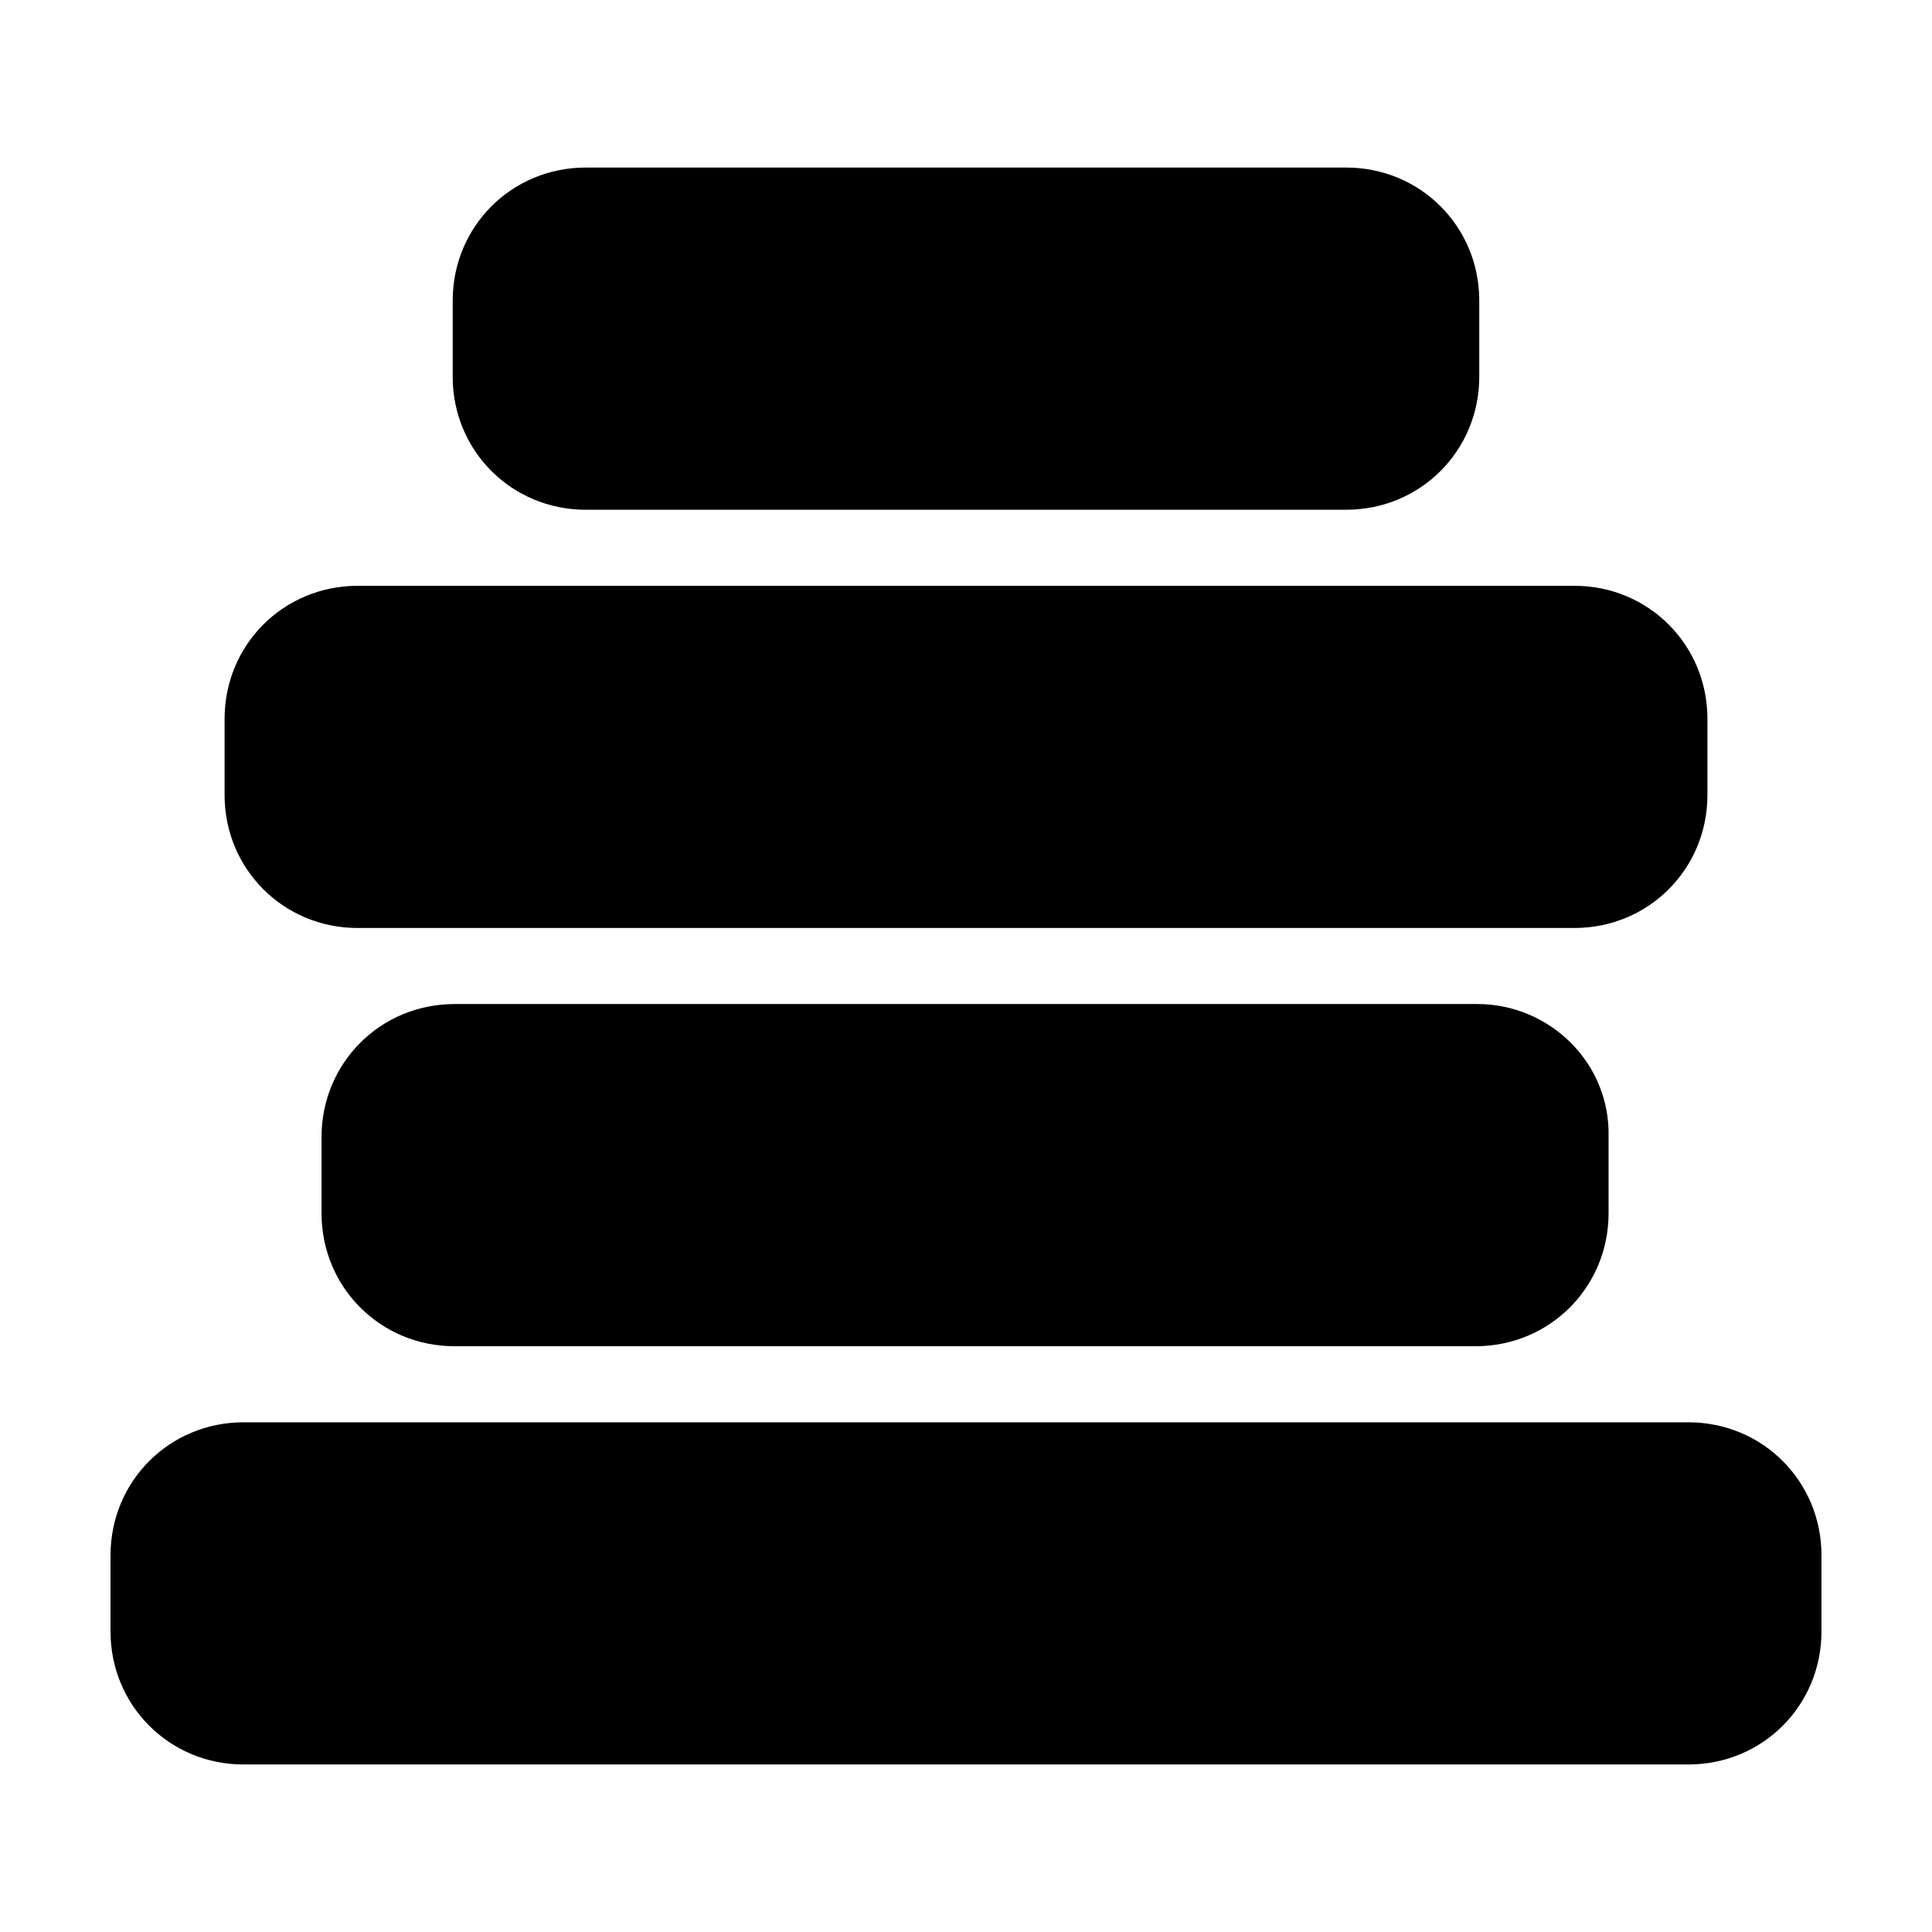 <?xml version="1.0" encoding="UTF-8"?>
<!-- Uploaded to: SVG Repo, www.svgrepo.com, Generator: SVG Repo Mixer Tools -->
<svg fill="#000000" width="800px" height="800px" version="1.1" viewBox="144 144 512 512" xmlns="http://www.w3.org/2000/svg">
 <path d="m263.97 243.82v-20.152c0-19.648 15.617-35.266 35.266-35.266h201.52c19.648 0 35.266 15.617 35.266 35.266v20.152c0 19.648-15.617 35.266-35.266 35.266l-201.52 0.004c-19.648 0-35.27-15.621-35.27-35.27zm-25.188 146.11h322.44c19.648 0 35.266-15.617 35.266-35.266v-20.152c0-19.648-15.617-35.266-35.266-35.266h-322.44c-19.648 0-35.266 15.617-35.266 35.266v20.152c-0.004 19.648 15.617 35.266 35.266 35.266zm296.74 20.152h-271.05c-19.648 0-35.266 15.617-35.266 35.266v20.152c0 19.648 15.617 35.266 35.266 35.266h270.55c19.648 0 35.266-15.617 35.266-35.266v-20.152c0.504-19.648-15.617-35.266-34.762-35.266zm55.922 110.84h-382.89c-19.648 0-35.266 15.617-35.266 35.266v20.152c0 19.648 15.617 35.266 35.266 35.266h382.89c19.648 0 35.266-15.617 35.266-35.266v-20.152c0-19.648-15.617-35.266-35.266-35.266z"/>
</svg>